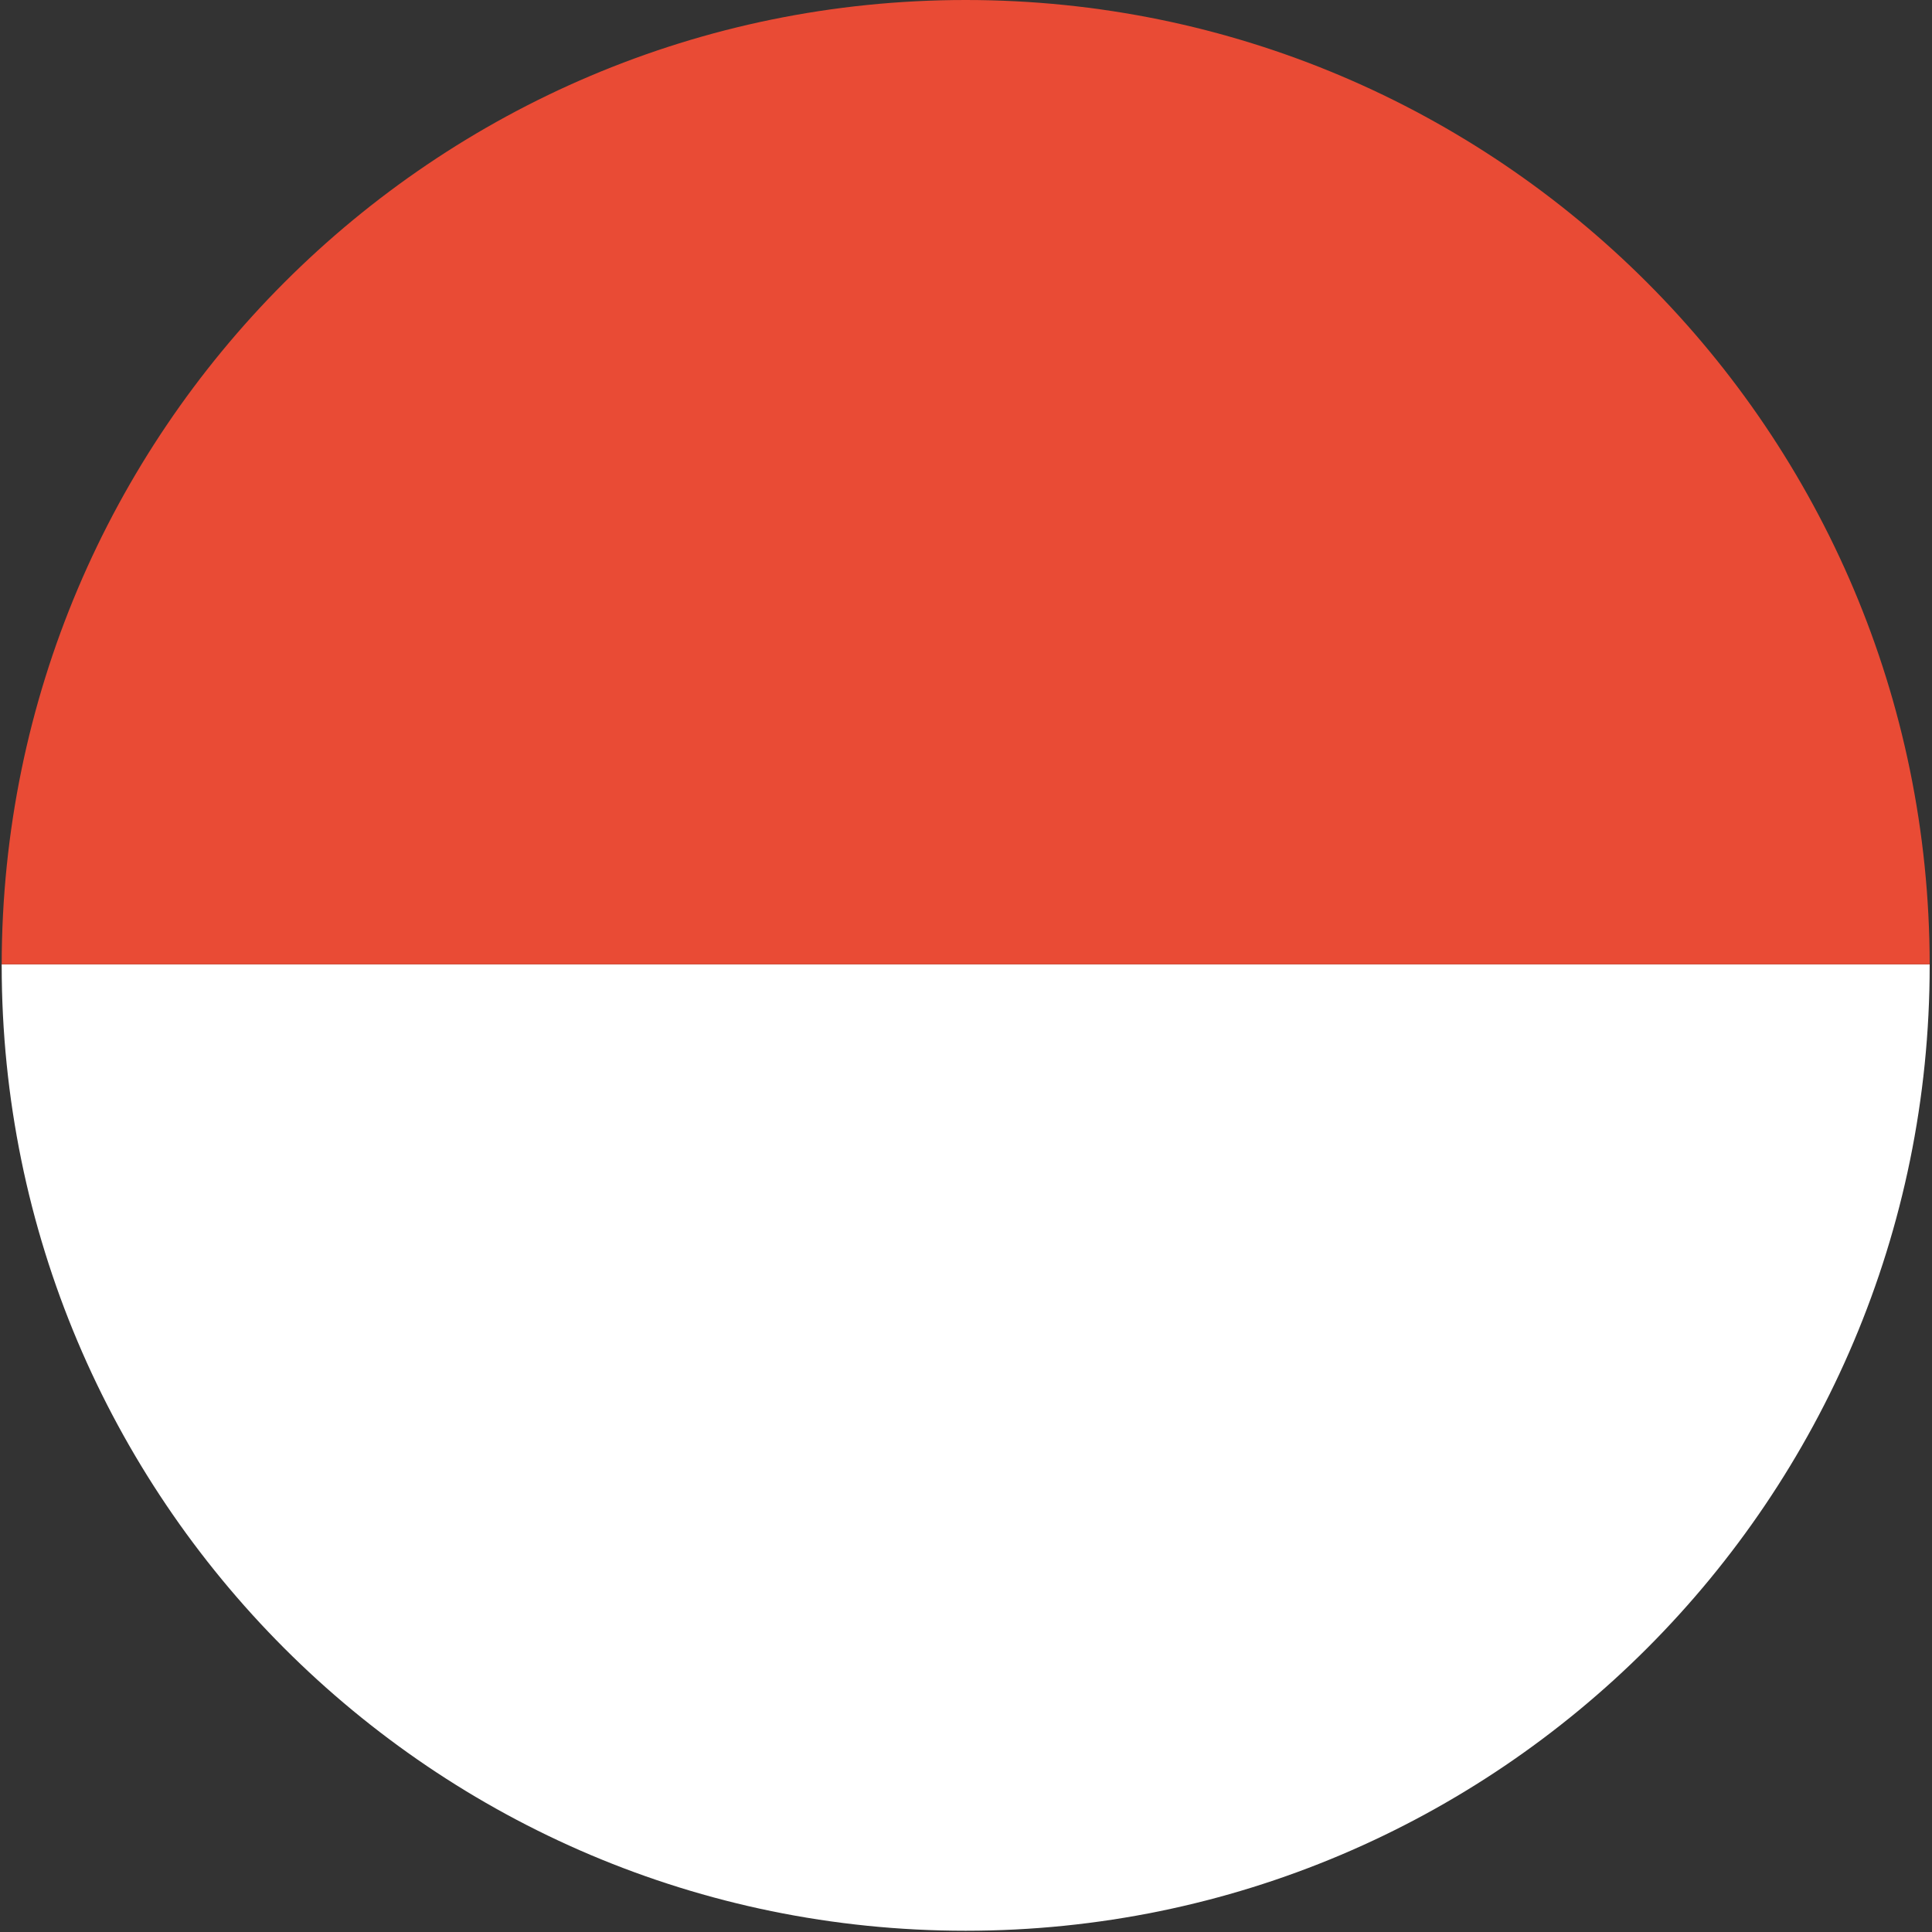 <svg width="40" height="40" viewBox="0 0 40 40" fill="none" xmlns="http://www.w3.org/2000/svg">
  <rect x="0" y="0" width="40" height="40" fill="#333333" stroke="none"/>
  <path fill-rule="evenodd" clip-rule="evenodd"
    d="M39.952 19.965C39.952 19.972 39.952 19.98 39.952 19.987C39.952 31.026 31.016 39.974 19.993 39.974C8.971 39.974 0.035 31.026 0.035 19.987C0.035 19.98 0.035 19.972 0.035 19.965H39.952H39.952Z"
    fill="white" />
  <path fill-rule="evenodd" clip-rule="evenodd"
    d="M39.952 19.965C39.94 8.937 31.009 0 19.993 0C8.978 0 0.047 8.937 0.035 19.965H39.952H39.952Z"
    fill="#E94B35" />
</svg>